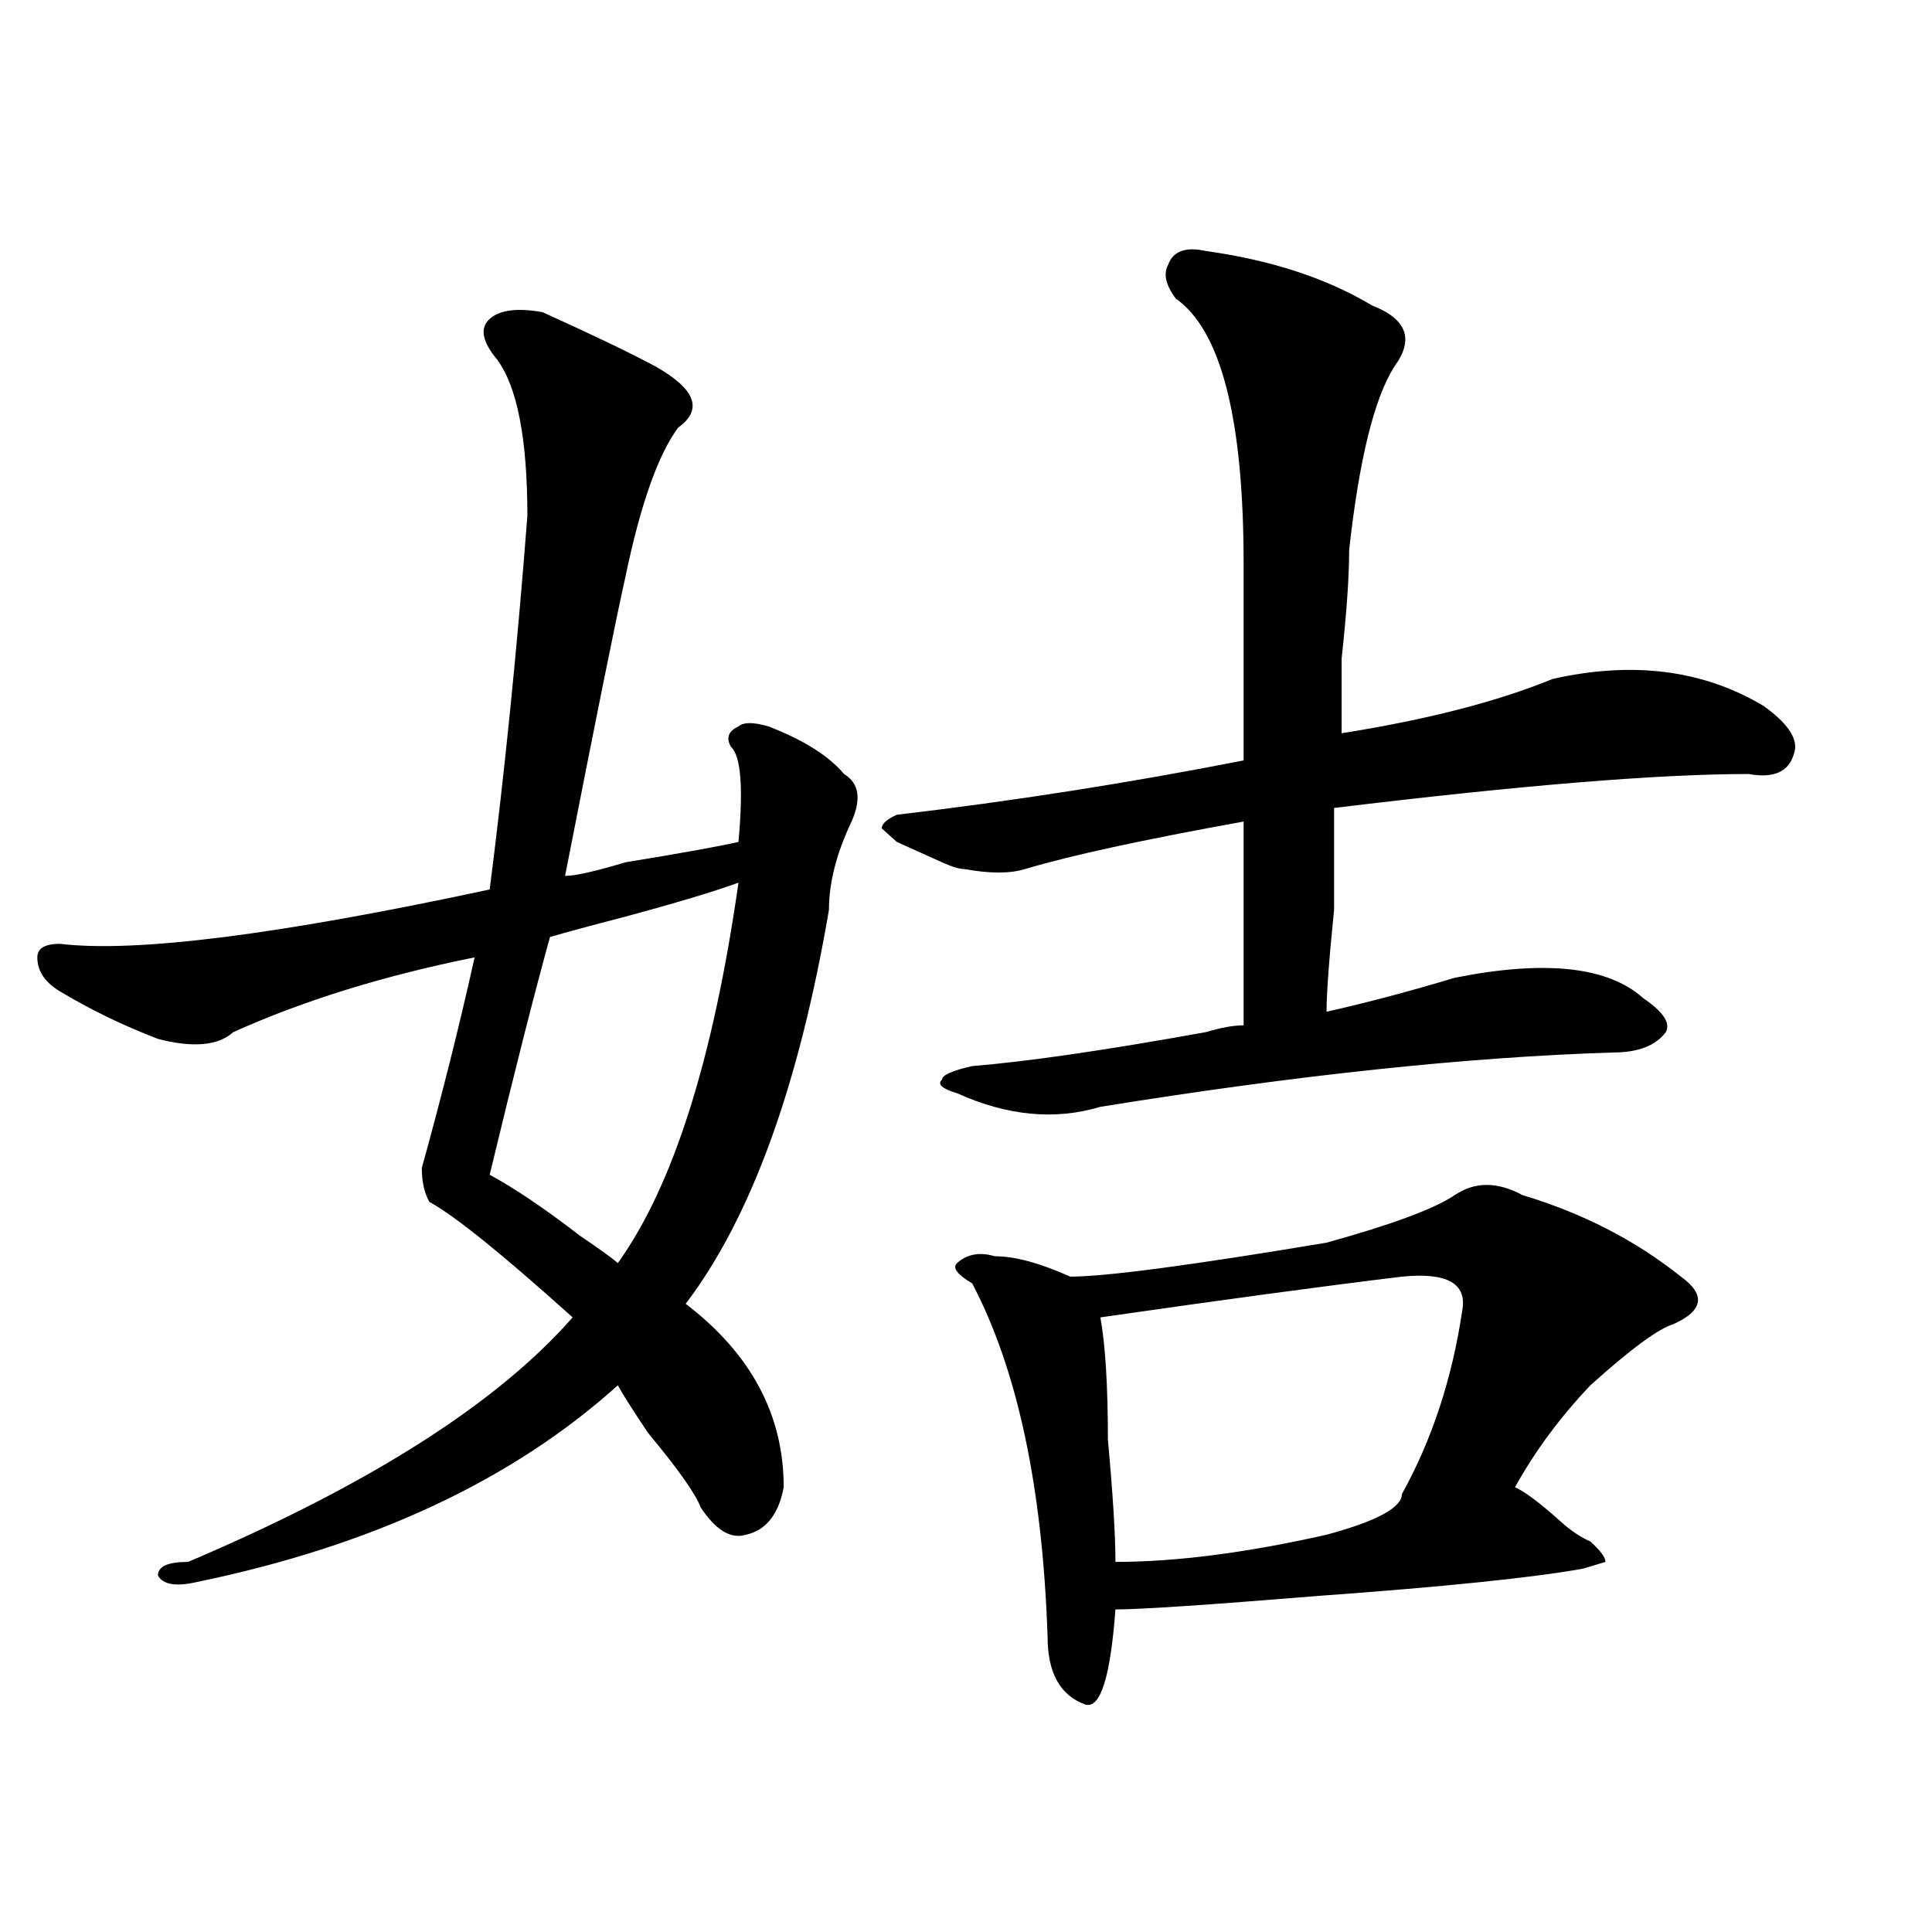 <?xml version="1.0" encoding="utf-8"?>
<!-- Generator: Adobe Illustrator 16.0.0, SVG Export Plug-In . SVG Version: 6.00 Build 0)  -->
<!DOCTYPE svg PUBLIC "-//W3C//DTD SVG 1.1//EN" "http://www.w3.org/Graphics/SVG/1.1/DTD/svg11.dtd">
<svg version="1.1" id="图层_1" xmlns="http://www.w3.org/2000/svg" xmlns:xlink="http://www.w3.org/1999/xlink" x="0px" y="0px"
	 width="1000px" height="1000px" viewBox="0 0 1000 1000" enable-background="new 0 0 1000 1000" xml:space="preserve">
<path d="M280.773,161.563c25.975,11.755,45.486,21.094,58.535,28.125c20.792,11.755,24.694,22.302,11.707,31.641
	c-10.427,14.063-19.512,39.88-27.316,77.344c-5.244,23.456-15.609,75.036-31.219,154.688c5.183,0,15.609-2.308,31.219-7.031
	c28.597-4.669,48.108-8.185,58.535-10.547c2.561-28.125,1.28-44.495-3.902-49.219c-2.622-4.669-1.342-8.185,3.902-10.547
	c2.561-2.308,7.805-2.308,15.609,0c18.17,7.031,31.219,15.271,39.023,24.609c7.805,4.724,9.085,12.909,3.902,24.609
	c-7.805,16.425-11.707,31.641-11.707,45.703c-15.609,91.406-40.365,159.411-74.145,203.906c33.779,25.817,50.73,57.458,50.73,94.922
	c-2.622,14.063-9.146,22.302-19.512,24.609c-7.805,2.362-15.609-2.308-23.414-14.063c-2.622-7.031-11.707-19.886-27.316-38.672
	c-7.805-11.7-13.049-19.886-15.609-24.609C265.164,766.25,192.3,800.253,101.266,818.984c-10.427,2.307-16.951,1.153-19.512-3.516
	c0-4.725,5.183-7.031,15.609-7.031c93.656-39.825,159.996-82.013,199.02-126.563c-36.463-32.794-61.157-52.734-74.145-59.766
	c-2.622-4.669-3.902-10.547-3.902-17.578c10.365-37.464,19.512-73.828,27.316-108.984c-46.828,9.394-88.474,22.302-124.875,38.672
	c-7.805,7.031-20.854,8.239-39.023,3.516c-18.231-7.031-35.121-15.216-50.73-24.609c-7.805-4.669-11.707-10.547-11.707-17.578
	c0-4.669,3.902-7.031,11.707-7.031c39.023,4.724,113.168-4.669,222.434-28.125c7.805-60.919,14.268-125.354,19.512-193.359
	c0-39.825-5.244-66.797-15.609-80.859c-7.805-9.339-9.146-16.37-3.902-21.094C258.64,160.409,267.725,159.255,280.773,161.563z
	 M382.234,456.875c-13.049,4.724-32.561,10.547-58.535,17.578c-18.231,4.724-31.219,8.239-39.023,10.547
	c-7.805,28.125-18.231,69.159-31.219,123.047c12.987,7.031,28.597,17.578,46.828,31.641c10.365,7.031,16.89,11.755,19.512,14.063
	C348.394,613.925,369.186,548.281,382.234,456.875z M624.18,129.922c33.779,4.724,62.438,14.063,85.852,28.125
	c18.17,7.031,22.072,17.578,11.707,31.641c-10.427,16.425-18.231,48.065-23.414,94.922c0,14.063-1.342,32.849-3.902,56.25
	c0,18.786,0,31.641,0,38.672c44.206-7.031,80.607-16.37,109.266-28.125c41.584-9.339,78.047-4.669,109.266,14.063
	c12.987,9.394,18.17,17.578,15.609,24.609c-2.622,9.394-10.427,12.909-23.414,10.547c-46.828,0-118.412,5.878-214.629,17.578
	c0,7.031,0,24.609,0,52.734c-2.622,25.817-3.902,43.396-3.902,52.734c20.792-4.669,42.926-10.547,66.34-17.578
	c46.828-9.339,79.327-5.823,97.559,10.547c10.365,7.031,14.268,12.909,11.707,17.578c-5.244,7.031-14.329,10.547-27.316,10.547
	c-75.486,2.362-163.898,11.755-265.359,28.125c-23.414,7.031-48.17,4.724-74.145-7.031c-7.805-2.308-10.427-4.669-7.805-7.031
	c0-2.308,5.183-4.669,15.609-7.031c28.597-2.308,68.9-8.185,120.973-17.578c7.805-2.308,14.268-3.516,19.512-3.516
	c0-30.433,0-65.589,0-105.469c-52.072,9.394-89.754,17.578-113.168,24.609c-7.805,2.362-18.231,2.362-31.219,0
	c-2.622,0-6.524-1.153-11.707-3.516c-10.427-4.669-18.231-8.185-23.414-10.547l-7.805-7.031c0-2.308,2.561-4.669,7.805-7.031
	c59.815-7.031,119.631-16.37,179.508-28.125c0-39.825,0-73.828,0-101.953c0-74.981-11.707-120.685-35.121-137.109
	c-5.244-7.031-6.524-12.854-3.902-17.578C607.229,129.922,613.753,127.614,624.18,129.922z M752.957,618.594
	c10.365-7.031,22.072-7.031,35.121,0c31.219,9.394,58.535,23.456,81.949,42.188c12.987,9.394,11.707,17.578-3.902,24.609
	c-7.805,2.362-22.134,12.909-42.926,31.641c-15.609,16.425-28.658,34.003-39.023,52.734c5.183,2.362,12.987,8.239,23.414,17.578
	c5.183,4.724,10.365,8.239,15.609,10.547c5.183,4.724,7.805,8.239,7.805,10.547l-11.707,3.516
	c-26.036,4.669-71.584,9.338-136.582,14.063c-57.255,4.669-92.376,7.031-105.363,7.031c-2.622,35.156-7.805,51.525-15.609,49.219
	c-13.049-4.725-19.512-16.425-19.512-35.156c-2.622-77.344-15.609-138.263-39.023-182.813c-7.805-4.669-10.427-8.185-7.805-10.547
	c5.183-4.669,11.707-5.823,19.512-3.516c10.365,0,23.414,3.516,39.023,10.547c18.17,0,62.438-5.823,132.68-17.578
	C720.396,633.864,742.53,625.625,752.957,618.594z M725.641,660.781c-39.023,4.724-91.096,11.755-156.094,21.094
	c2.561,14.063,3.902,35.156,3.902,63.281c2.561,28.125,3.902,49.219,3.902,63.281c31.219,0,67.62-4.669,109.266-14.063
	c25.975-7.031,39.023-14.063,39.023-21.094c15.609-28.125,25.975-59.766,31.219-94.922
	C759.42,664.297,749.055,658.474,725.641,660.781z"/>
</svg>
